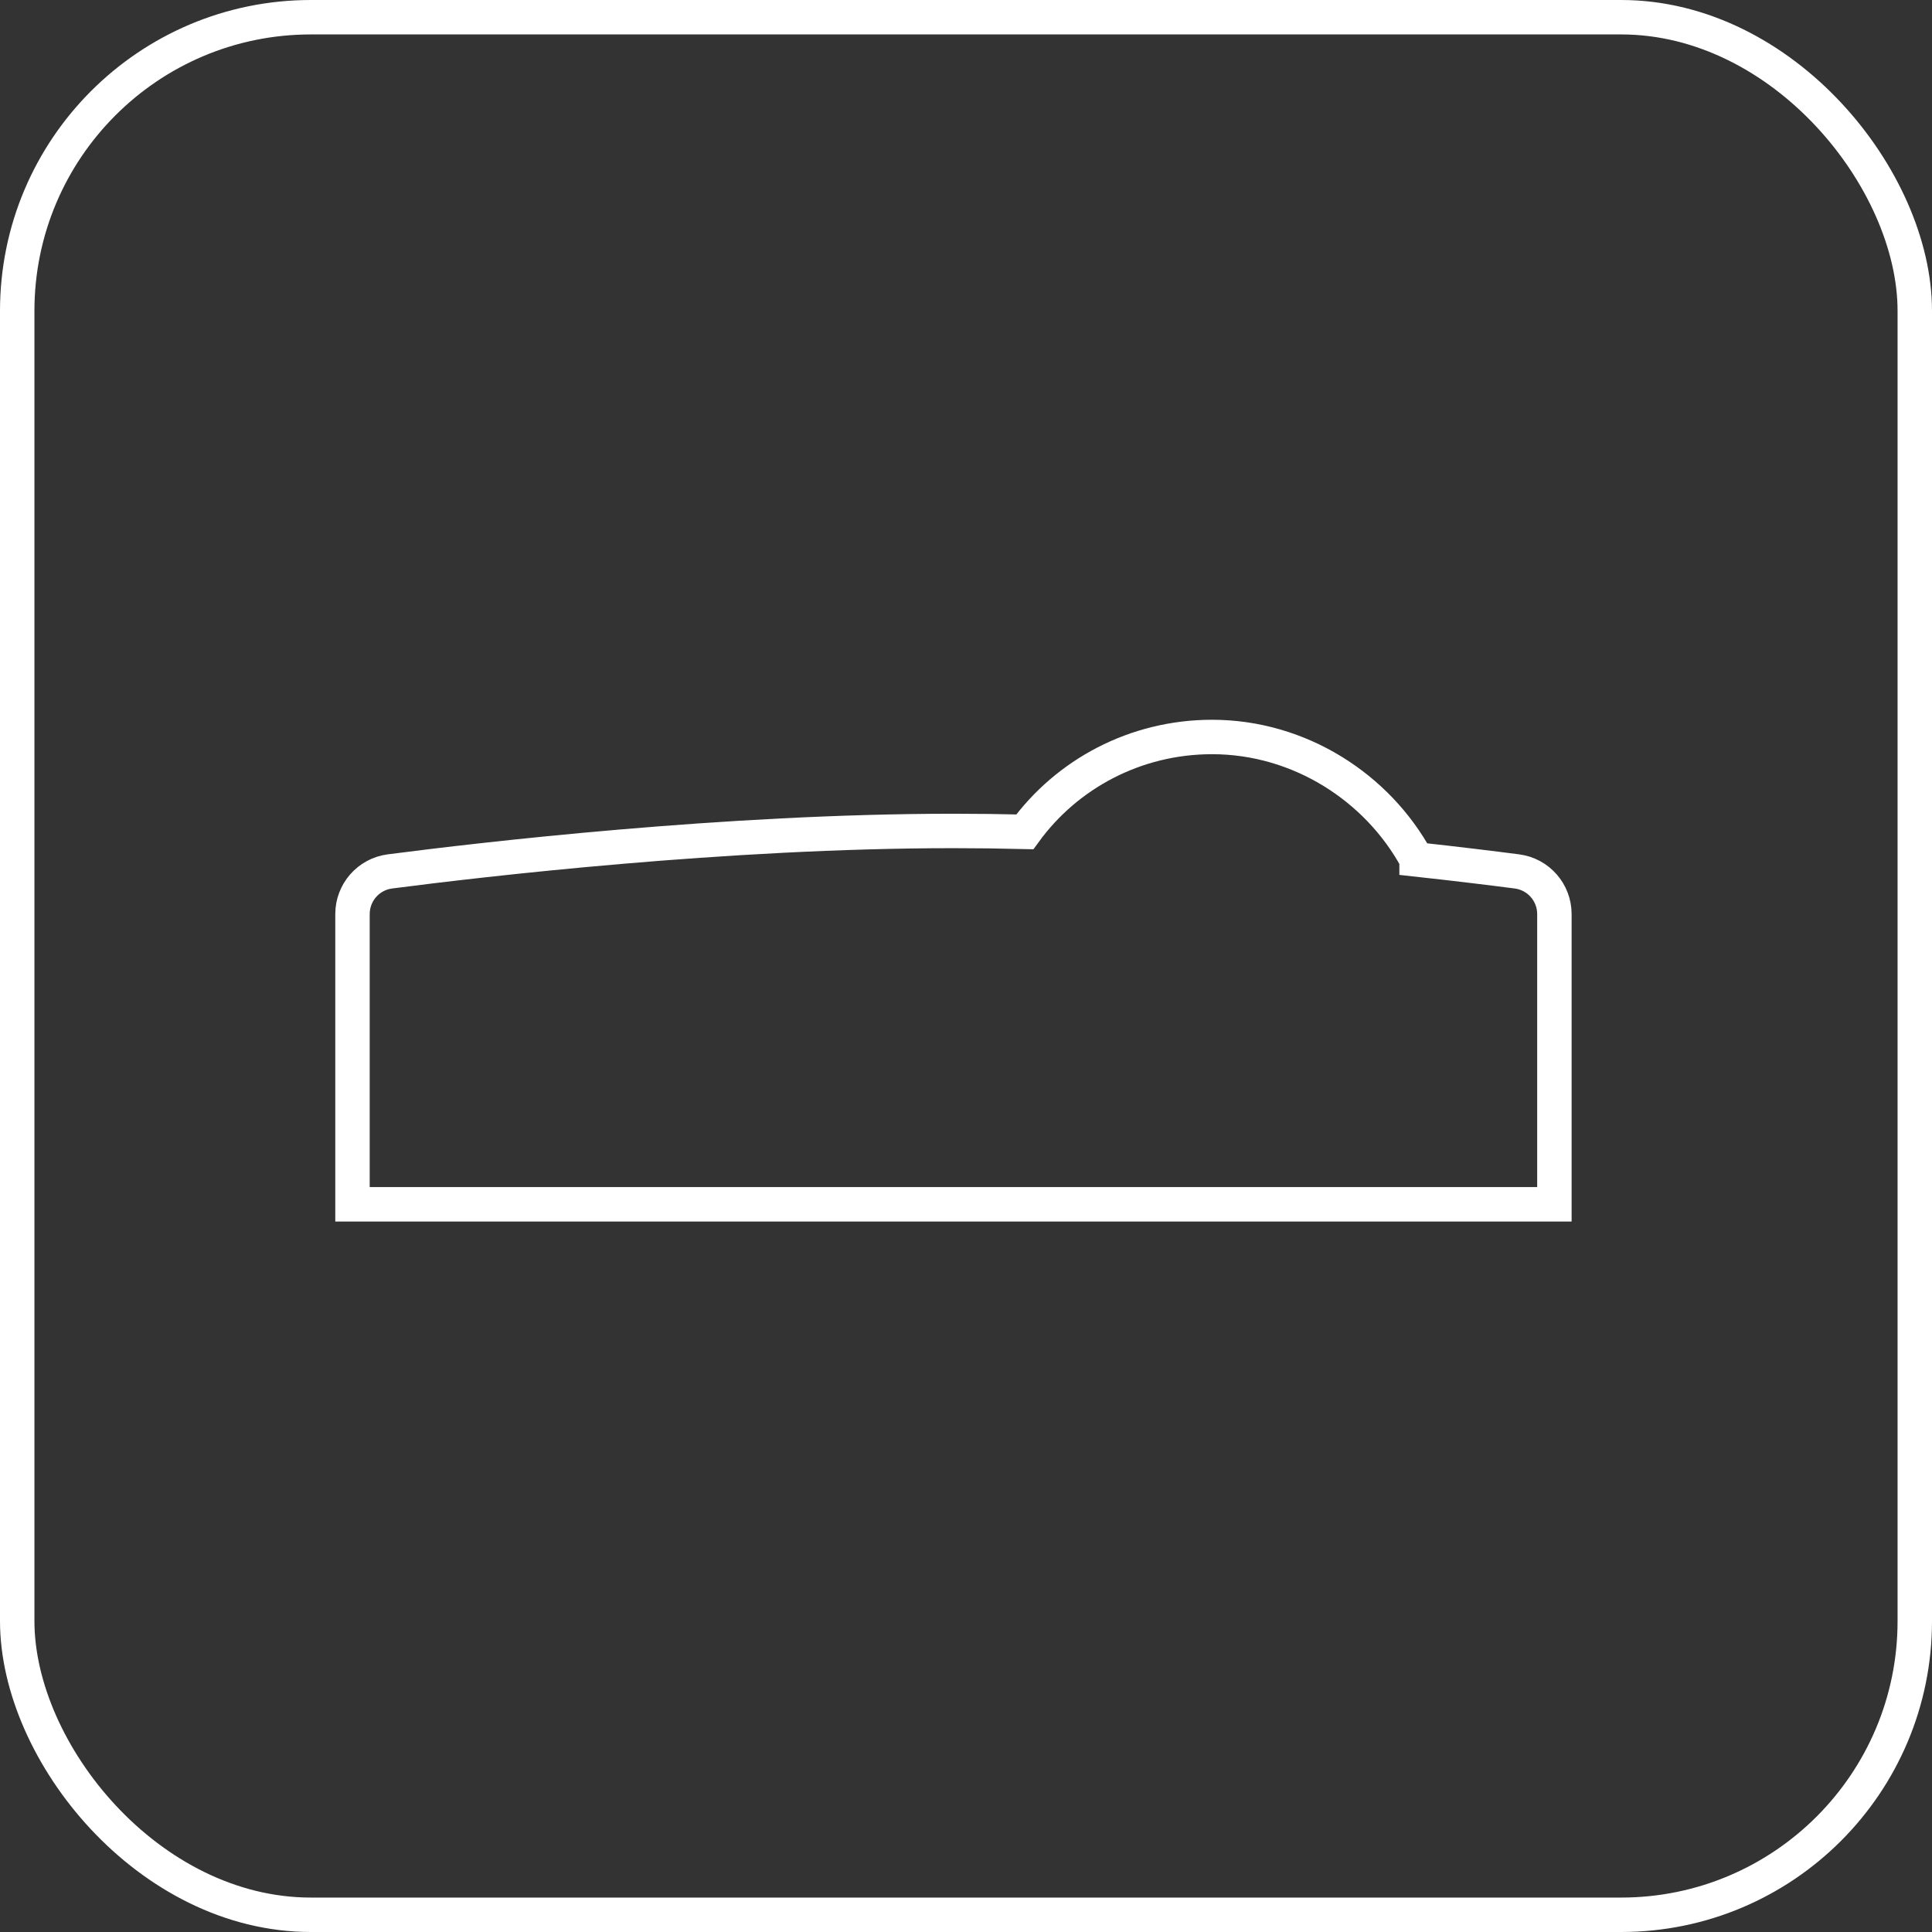 <?xml version="1.0" encoding="UTF-8"?><svg id="Layer_2" xmlns="http://www.w3.org/2000/svg" viewBox="0 0 127.268 127.268"><rect x="0" y="0" width="127.268" height="127.268" fill="#333333" stroke="none"/><g id="Design"><path d="m93.315,56.616c2.761.303,5.032.583,6.612.788,1.412.183,2.467,1.387,2.467,2.811v19.117H23.22v-19.117c0-1.425,1.052-2.627,2.465-2.811,6.025-.782,22.107-2.666,37.122-2.666,1.56,0,3.132.02,4.702.058,2.761-3.801,7.275-6.248,12.333-6.248,5.768,0,10.901,3.333,13.473,8.068Z" fill="none" stroke="#fff" stroke-miterlimit="10" stroke-width="2.268"/><rect x="1.134" y="1.134" width="125" height="125" rx="19.345" ry="19.345" fill="none" stroke="#fff" stroke-miterlimit="10" stroke-width="2.268"/></g></svg>